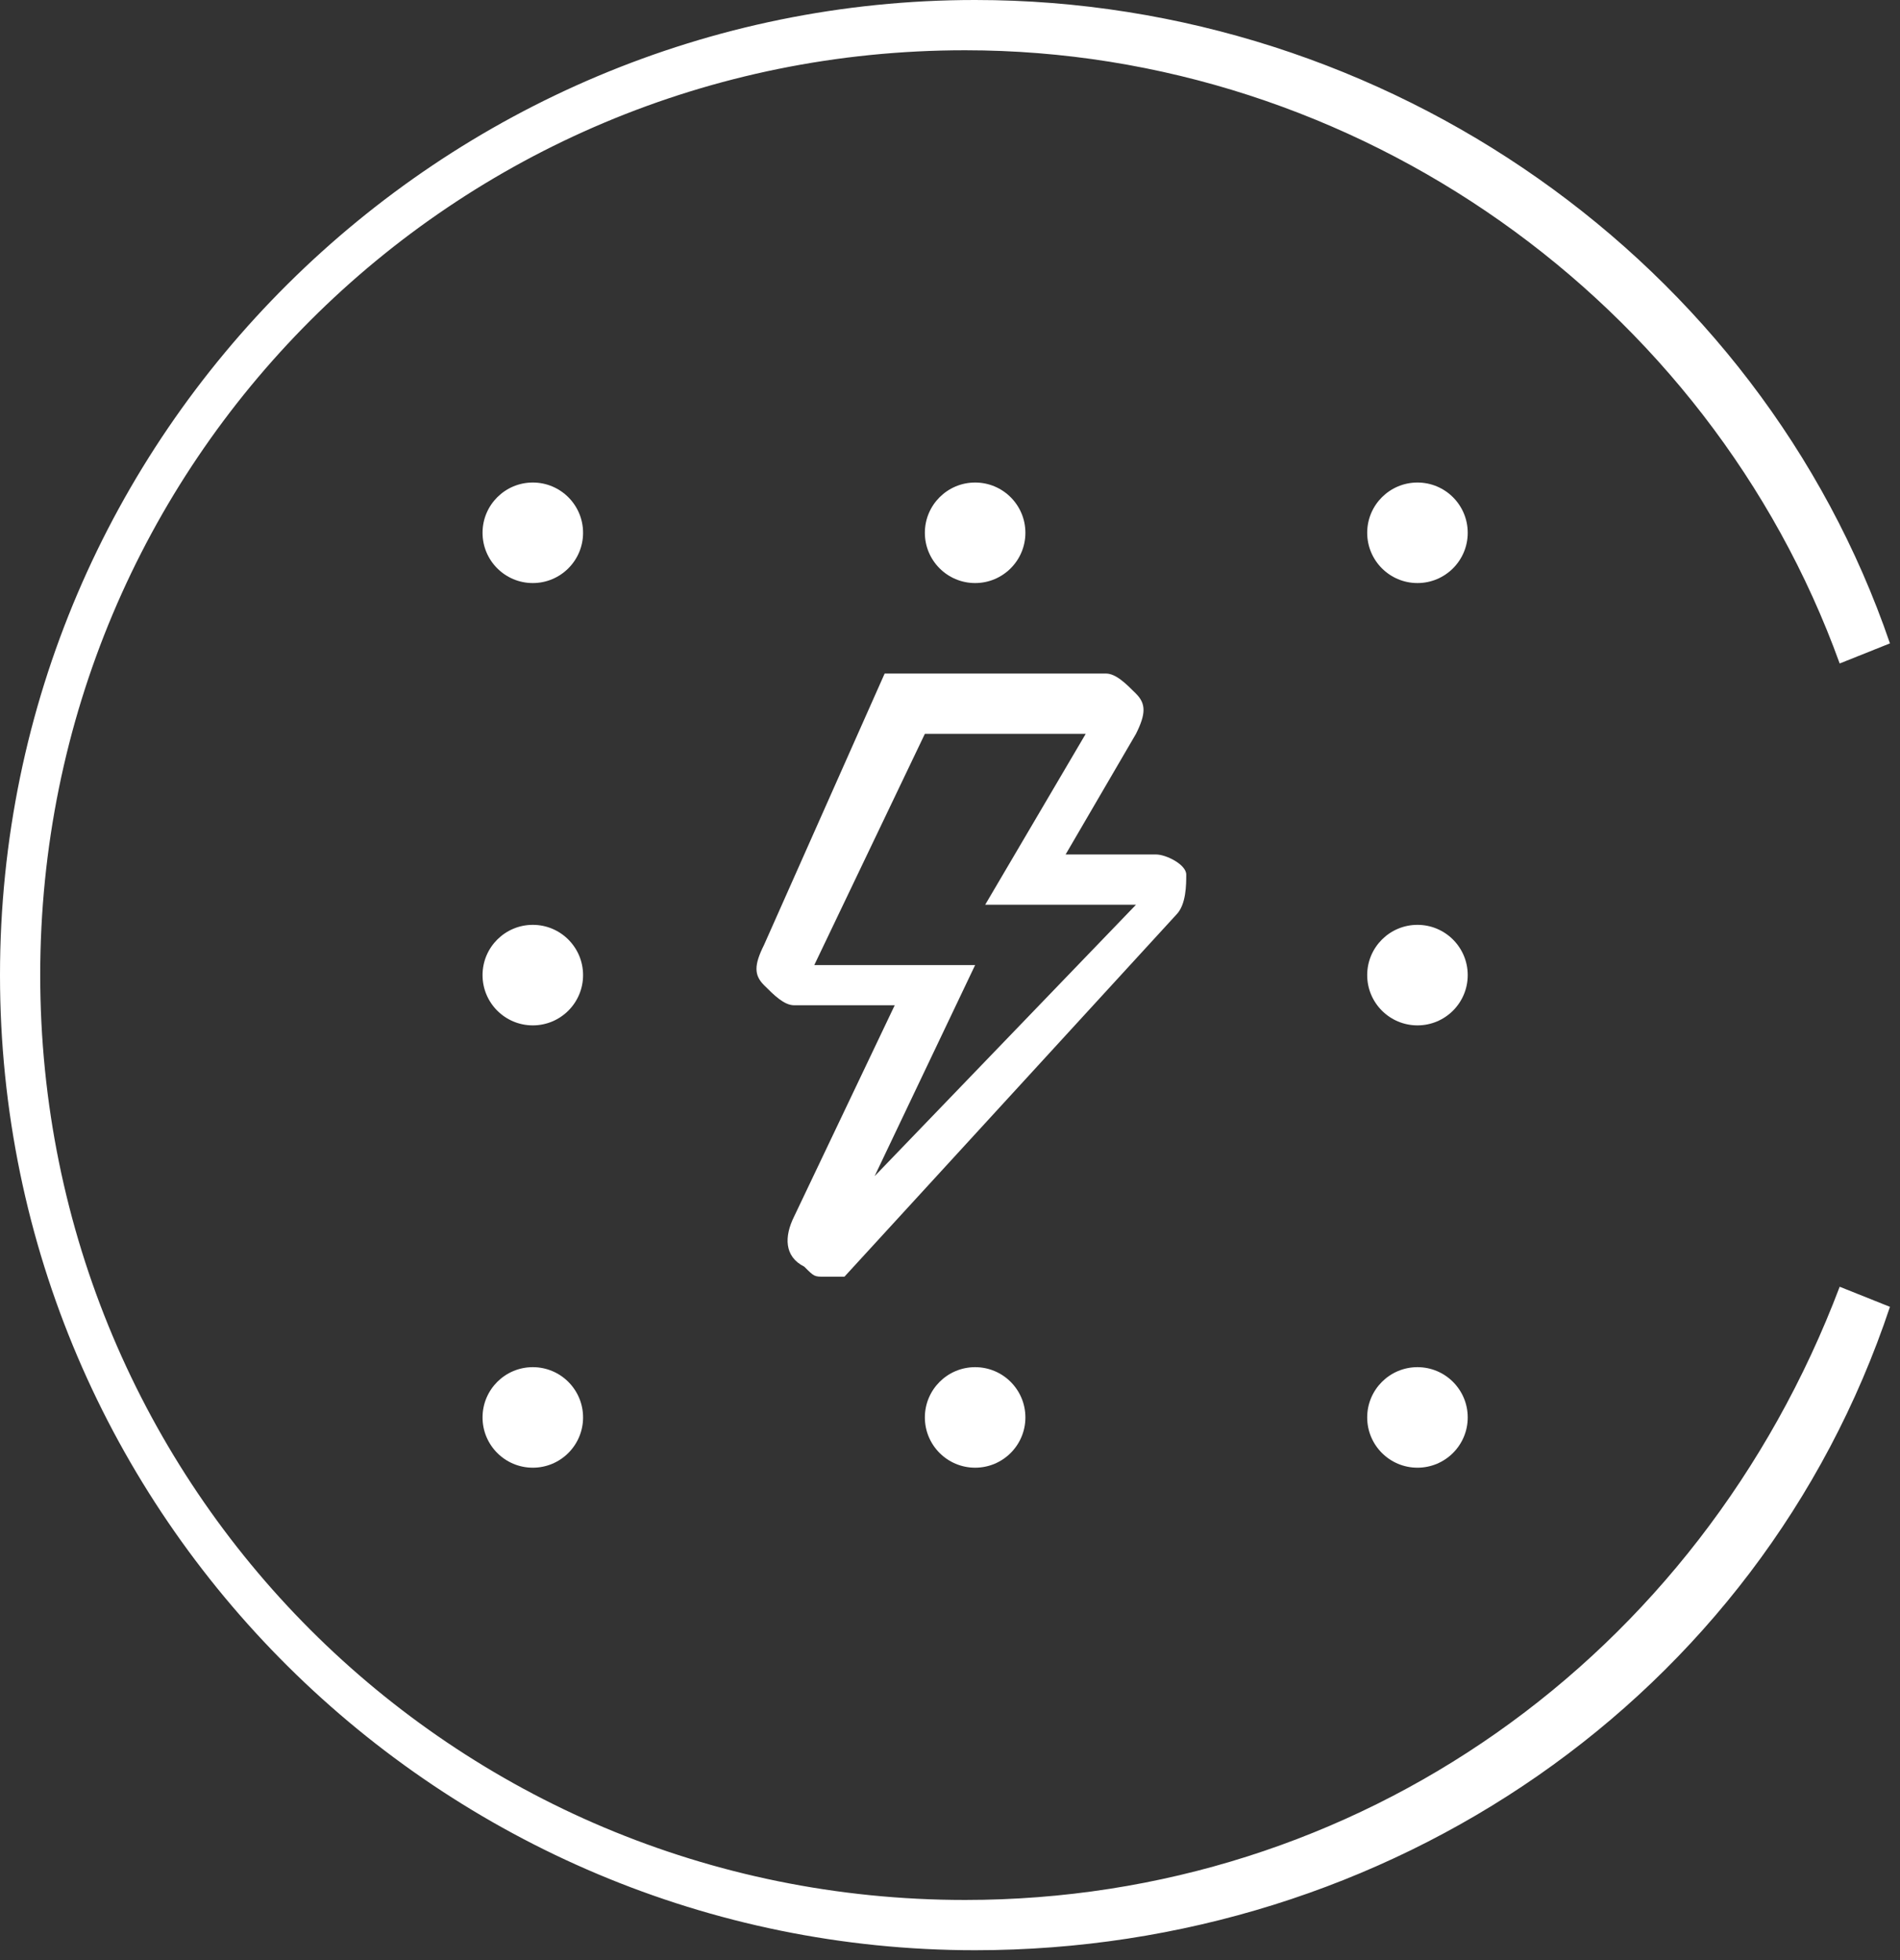 <?xml version="1.0" encoding="utf-8"?>
<!-- Generator: Adobe Illustrator 27.8.0, SVG Export Plug-In . SVG Version: 6.00 Build 0)  -->
<svg version="1.1" id="Layer_2_00000179617271719880644680000011273954933859175344_"
	 xmlns="http://www.w3.org/2000/svg" xmlns:xlink="http://www.w3.org/1999/xlink" x="0px" y="0px" viewBox="0 0 18.9 19.5"
	 style="enable-background:new 0 0 18.9 19.5;" xml:space="preserve">
<rect x="0" y="0" width="18.9" height="19.5" fill="#333333" stroke="none"/>
<style type="text/css">
	.st0{fill:#FFFFFF;}
</style>
<g id="Layer_1-2">
	<g>
		<path class="st0" d="M9.7,19.4C4.4,19.4,0,15.1,0,9.7S4.4,0,9.7,0c4.1,0,7.8,2.6,9.1,6.4l-0.5,0.2c-1.3-3.6-4.8-6.1-8.7-6.1
			c-5.1,0-9.2,4.1-9.2,9.2s4.1,9.2,9.2,9.2c3.9,0,7.3-2.4,8.7-6.1l0.5,0.2C17.5,16.9,13.8,19.4,9.7,19.4L9.7,19.4z"/>
		<path class="st0" d="M8.2,12.7c-0.1,0-0.1,0-0.2-0.1c-0.2-0.1-0.2-0.3-0.1-0.5l1-2.1h-1c-0.1,0-0.2-0.1-0.3-0.2s-0.1-0.2,0-0.4
			l1.2-2.7C8.9,6.7,9,6.7,9.1,6.7H11c0.1,0,0.2,0.1,0.3,0.2c0.1,0.1,0.1,0.2,0,0.4l-0.7,1.2h0.9c0.1,0,0.3,0.1,0.3,0.2
			s0,0.3-0.1,0.4l-3.3,3.6C8.4,12.7,8.3,12.7,8.2,12.7L8.2,12.7z M8.1,9.6h1.6l-1,2.1l2.6-2.7H9.8l1-1.7H9.2L8.1,9.6z"/>
		<g>
			<circle class="st0" cx="5.3" cy="5.3" r="0.5"/>
			<circle class="st0" cx="9.7" cy="5.3" r="0.5"/>
			<circle class="st0" cx="14.1" cy="5.3" r="0.5"/>
			<circle class="st0" cx="5.3" cy="9.7" r="0.5"/>
			<circle class="st0" cx="14.1" cy="9.7" r="0.5"/>
			<circle class="st0" cx="5.3" cy="14.1" r="0.5"/>
			<circle class="st0" cx="9.7" cy="14.1" r="0.5"/>
			<circle class="st0" cx="14.1" cy="14.1" r="0.5"/>
		</g>
	</g>
</g>
</svg>
